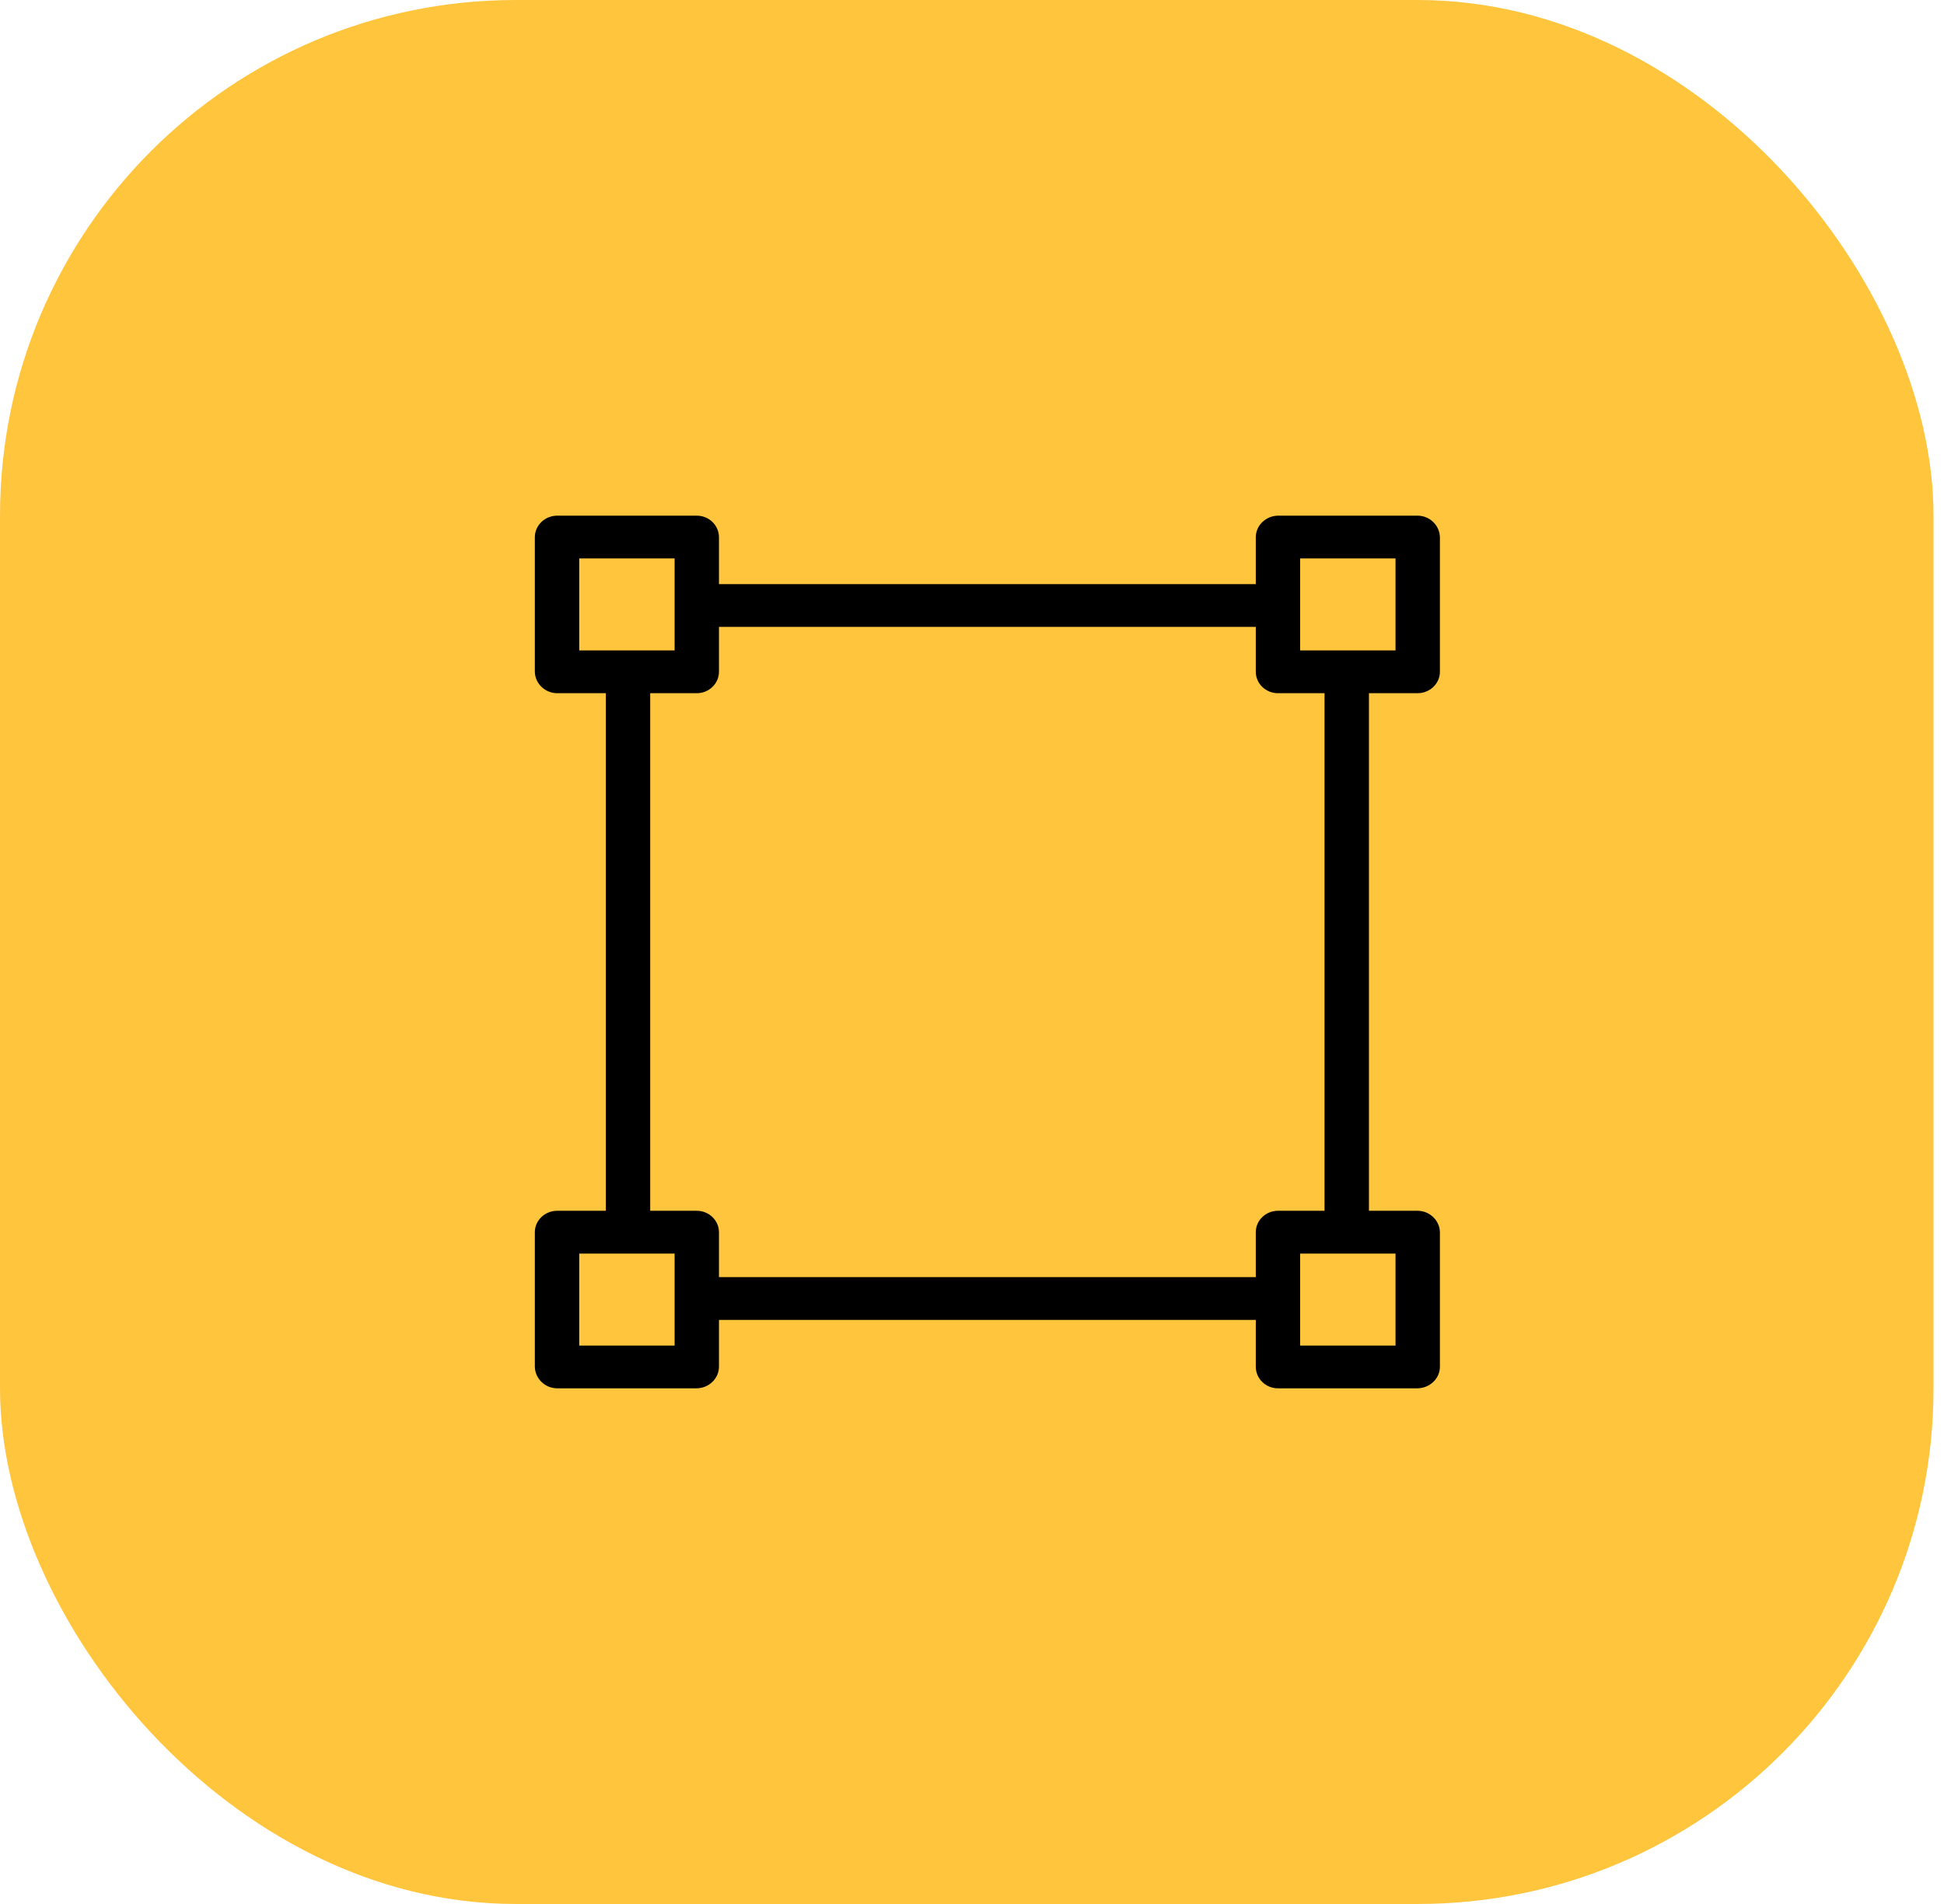 <svg width="49" height="48" viewBox="0 0 49 48" fill="none" xmlns="http://www.w3.org/2000/svg">
<rect width="48.736" height="48" rx="13" fill="#FFC53D"/>
<path d="M14.046 17.476C13.739 17.476 13.487 17.233 13.481 16.936V13.545C13.481 13.243 13.733 13 14.046 13H17.563C17.87 13 18.122 13.243 18.122 13.545V14.726H31.653V13.545C31.653 13.248 31.904 13.005 32.212 13H35.729C36.036 13 36.288 13.243 36.294 13.545V16.936C36.294 17.233 36.042 17.476 35.729 17.476H34.505V30.524H35.729C36.036 30.524 36.288 30.767 36.294 31.064V34.455C36.294 34.752 36.042 34.995 35.729 35H32.212C31.904 35 31.653 34.757 31.653 34.455V33.275H18.122V34.455C18.122 34.752 17.87 34.995 17.563 35H14.046C13.739 35 13.487 34.757 13.481 34.455V31.064C13.481 30.767 13.733 30.524 14.046 30.524H15.271V17.476H14.046ZM35.175 16.397V14.078H32.771V16.397H35.175ZM32.771 33.922H35.175V31.603H32.771V33.922ZM18.122 31.064V32.196H31.653V31.064C31.653 30.767 31.904 30.524 32.212 30.524H33.386V17.476H32.212C31.904 17.476 31.653 17.233 31.653 16.936V15.804H18.122V16.936C18.122 17.233 17.87 17.476 17.563 17.476H16.389V30.524H17.563C17.87 30.524 18.122 30.767 18.122 31.064ZM14.6 31.603V33.922H17.004V31.603H14.6ZM17.004 16.397V14.078H14.6V16.397H17.004Z" fill="black"/>
</svg>
